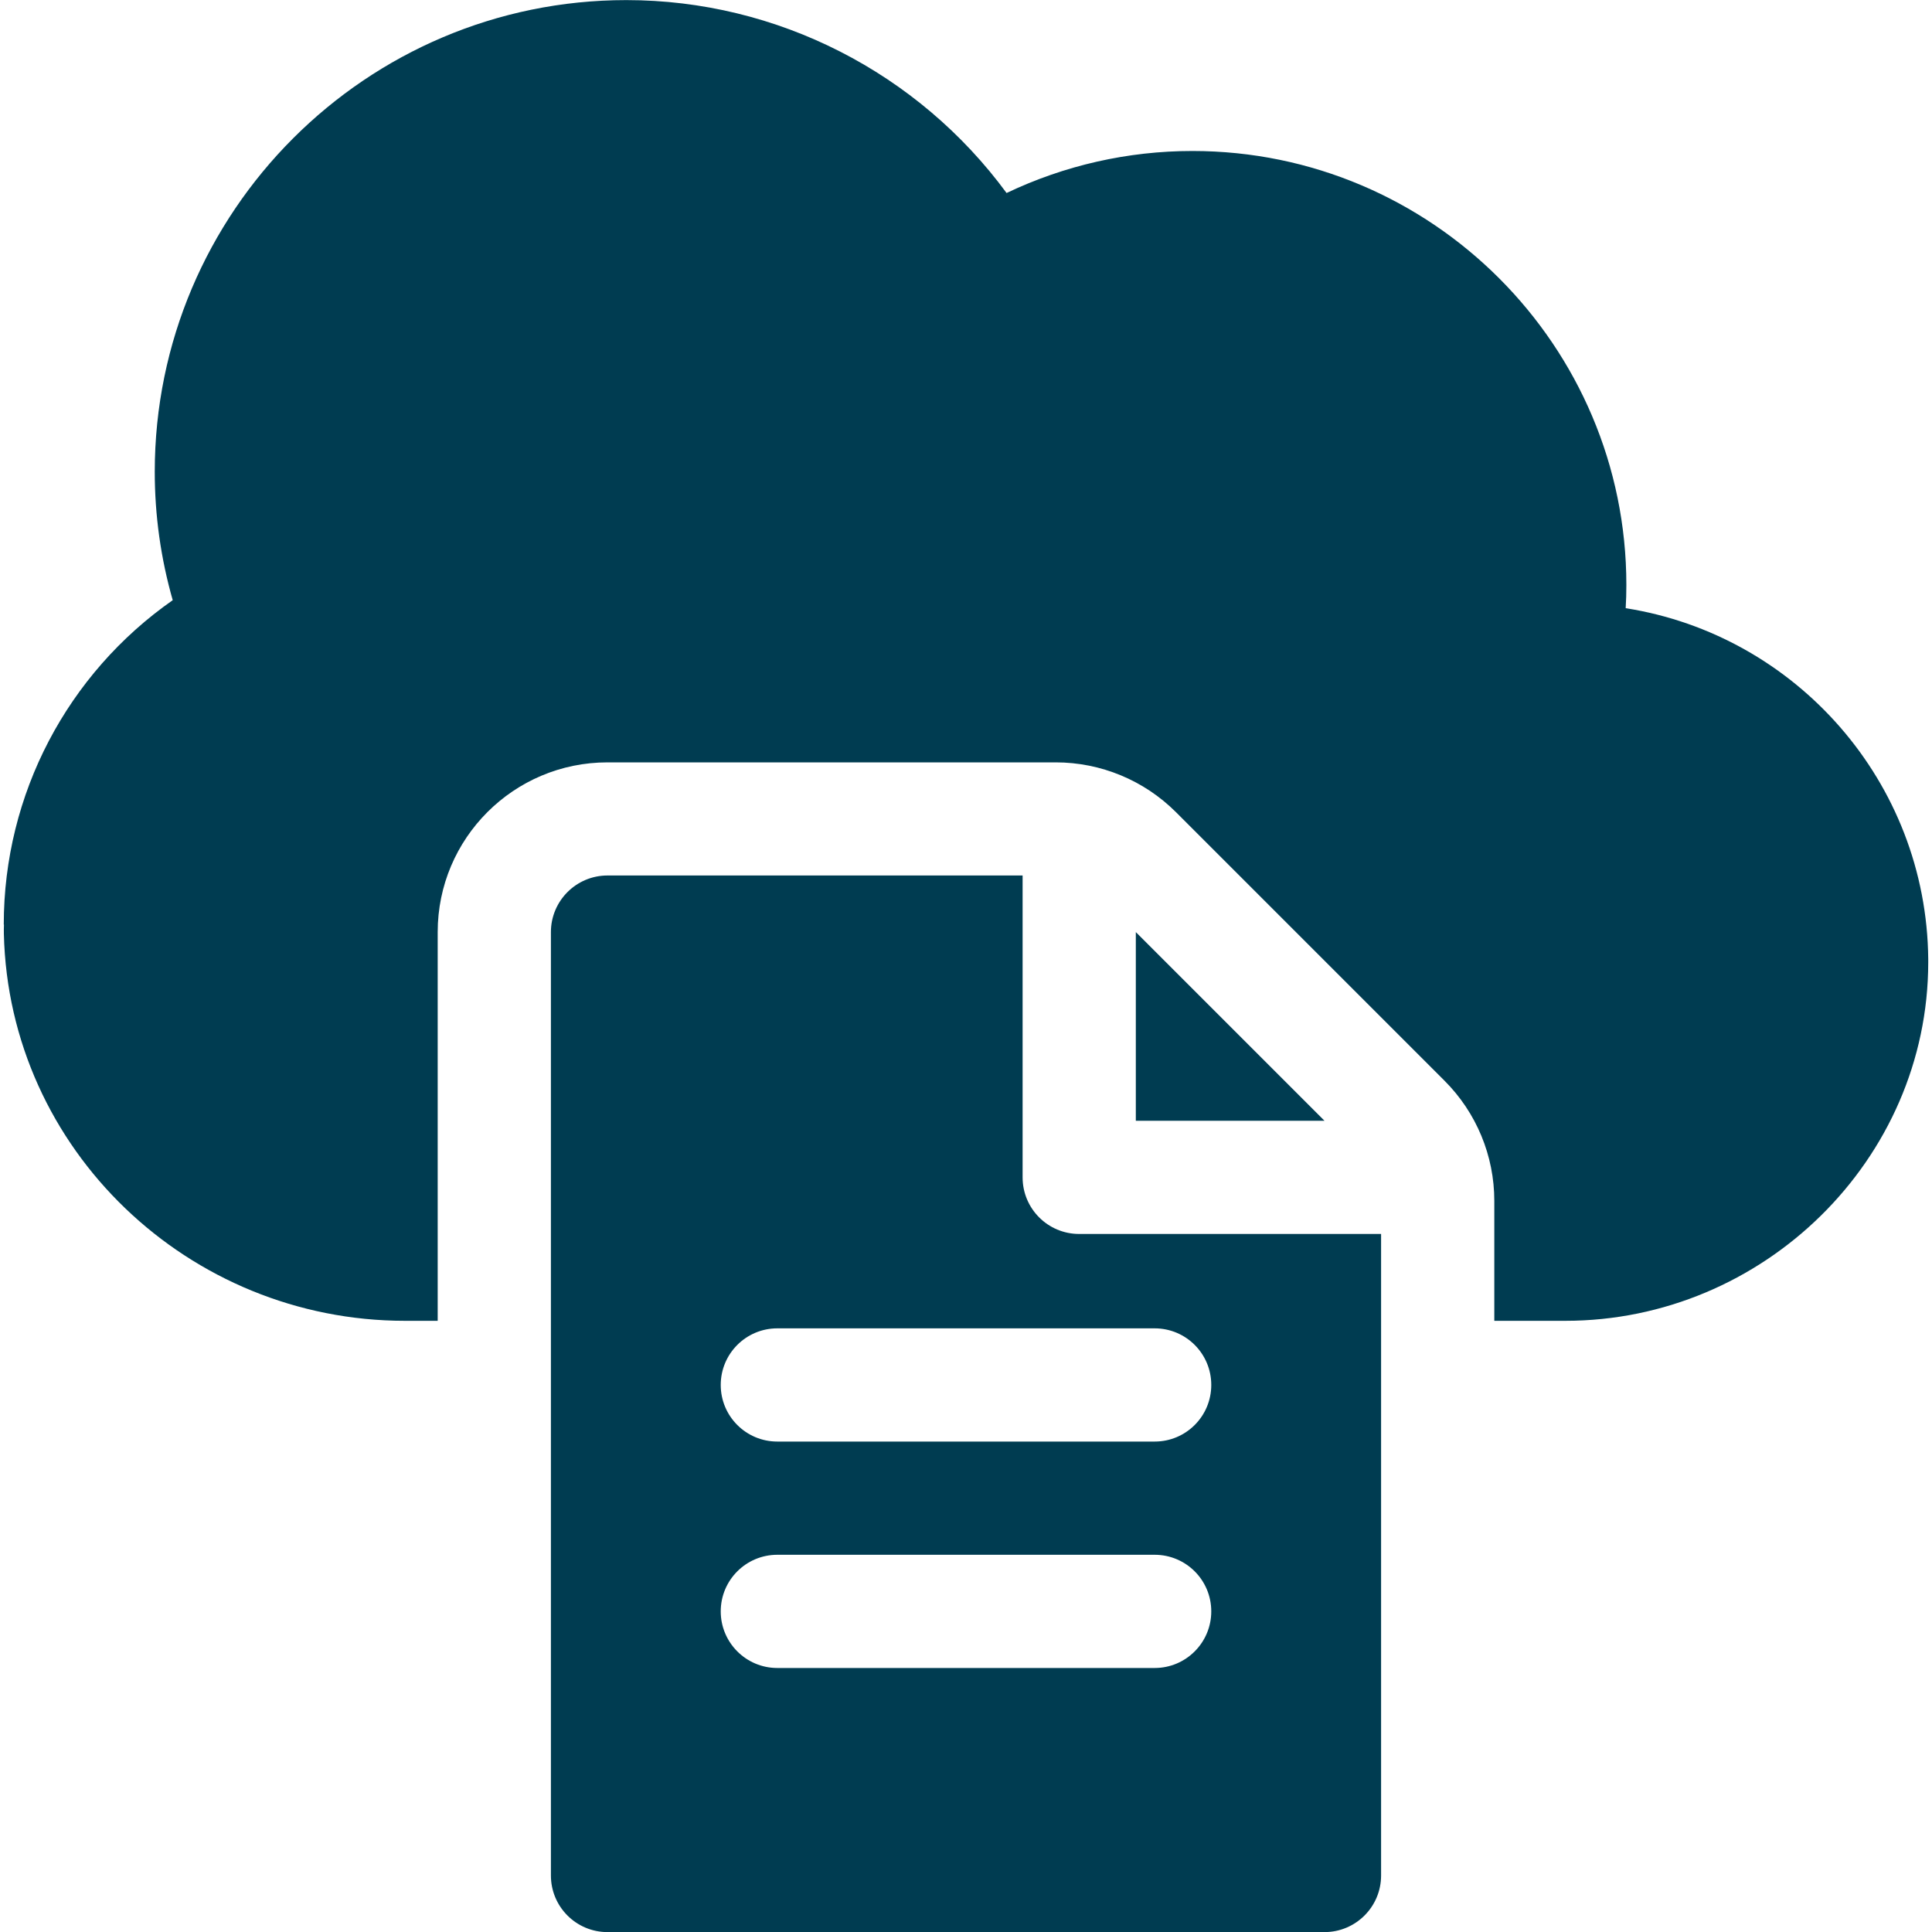 <svg width="20" height="20" viewBox="0 0 20 20" fill="none" xmlns="http://www.w3.org/2000/svg">
<g clip-path="url(#clip0_26352_847)">
<path d="M19.961 9.962C19.961 9.958 19.961 9.955 19.961 9.951C19.961 9.944 19.961 9.936 19.961 9.928C19.944 8.094 18.591 6.573 16.829 6.296C16.834 6.216 16.836 6.136 16.836 6.056C16.836 3.579 14.821 1.563 12.344 1.563C11.675 1.563 11.02 1.712 10.42 1.998C9.506 0.754 8.046 0.001 6.484 0.001C3.792 0.001 1.602 2.191 1.602 4.884C1.602 5.334 1.664 5.779 1.788 6.213C0.698 6.975 0.039 8.221 0.039 9.571L0.041 9.572C0.04 9.603 0.039 9.634 0.04 9.666C0.091 11.902 1.955 13.673 4.192 13.673H4.531V9.649C4.531 8.679 5.318 7.892 6.289 7.892H10.929C11.395 7.892 11.842 8.077 12.172 8.406L14.954 11.188C15.284 11.518 15.469 11.965 15.469 12.431V13.673H16.204C18.252 13.673 19.96 12.006 19.961 9.962Z" fill="#003C51"/>
<path d="M11.758 11.602H13.711L11.758 9.649V11.602Z" fill="#003C51"/>
<path d="M10.586 12.188V9.063H6.289C5.965 9.063 5.703 9.326 5.703 9.649V19.415C5.703 19.739 5.965 20.001 6.289 20.001H13.711C14.034 20.001 14.297 19.739 14.297 19.415V12.774H11.172C10.848 12.774 10.586 12.512 10.586 12.188ZM11.953 17.267H8.047C7.723 17.267 7.461 17.004 7.461 16.681C7.461 16.357 7.723 16.095 8.047 16.095H11.953C12.277 16.095 12.539 16.357 12.539 16.681C12.539 17.004 12.277 17.267 11.953 17.267ZM12.539 14.337C12.539 14.661 12.277 14.923 11.953 14.923H8.047C7.723 14.923 7.461 14.661 7.461 14.337C7.461 14.013 7.723 13.751 8.047 13.751H11.953C12.277 13.751 12.539 14.013 12.539 14.337Z" fill="#003C51"/>
</g>
<defs>
<clipPath id="clip0_26352_847">
<rect width="20" height="20" fill="white"/>
</clipPath>
</defs>
</svg>
